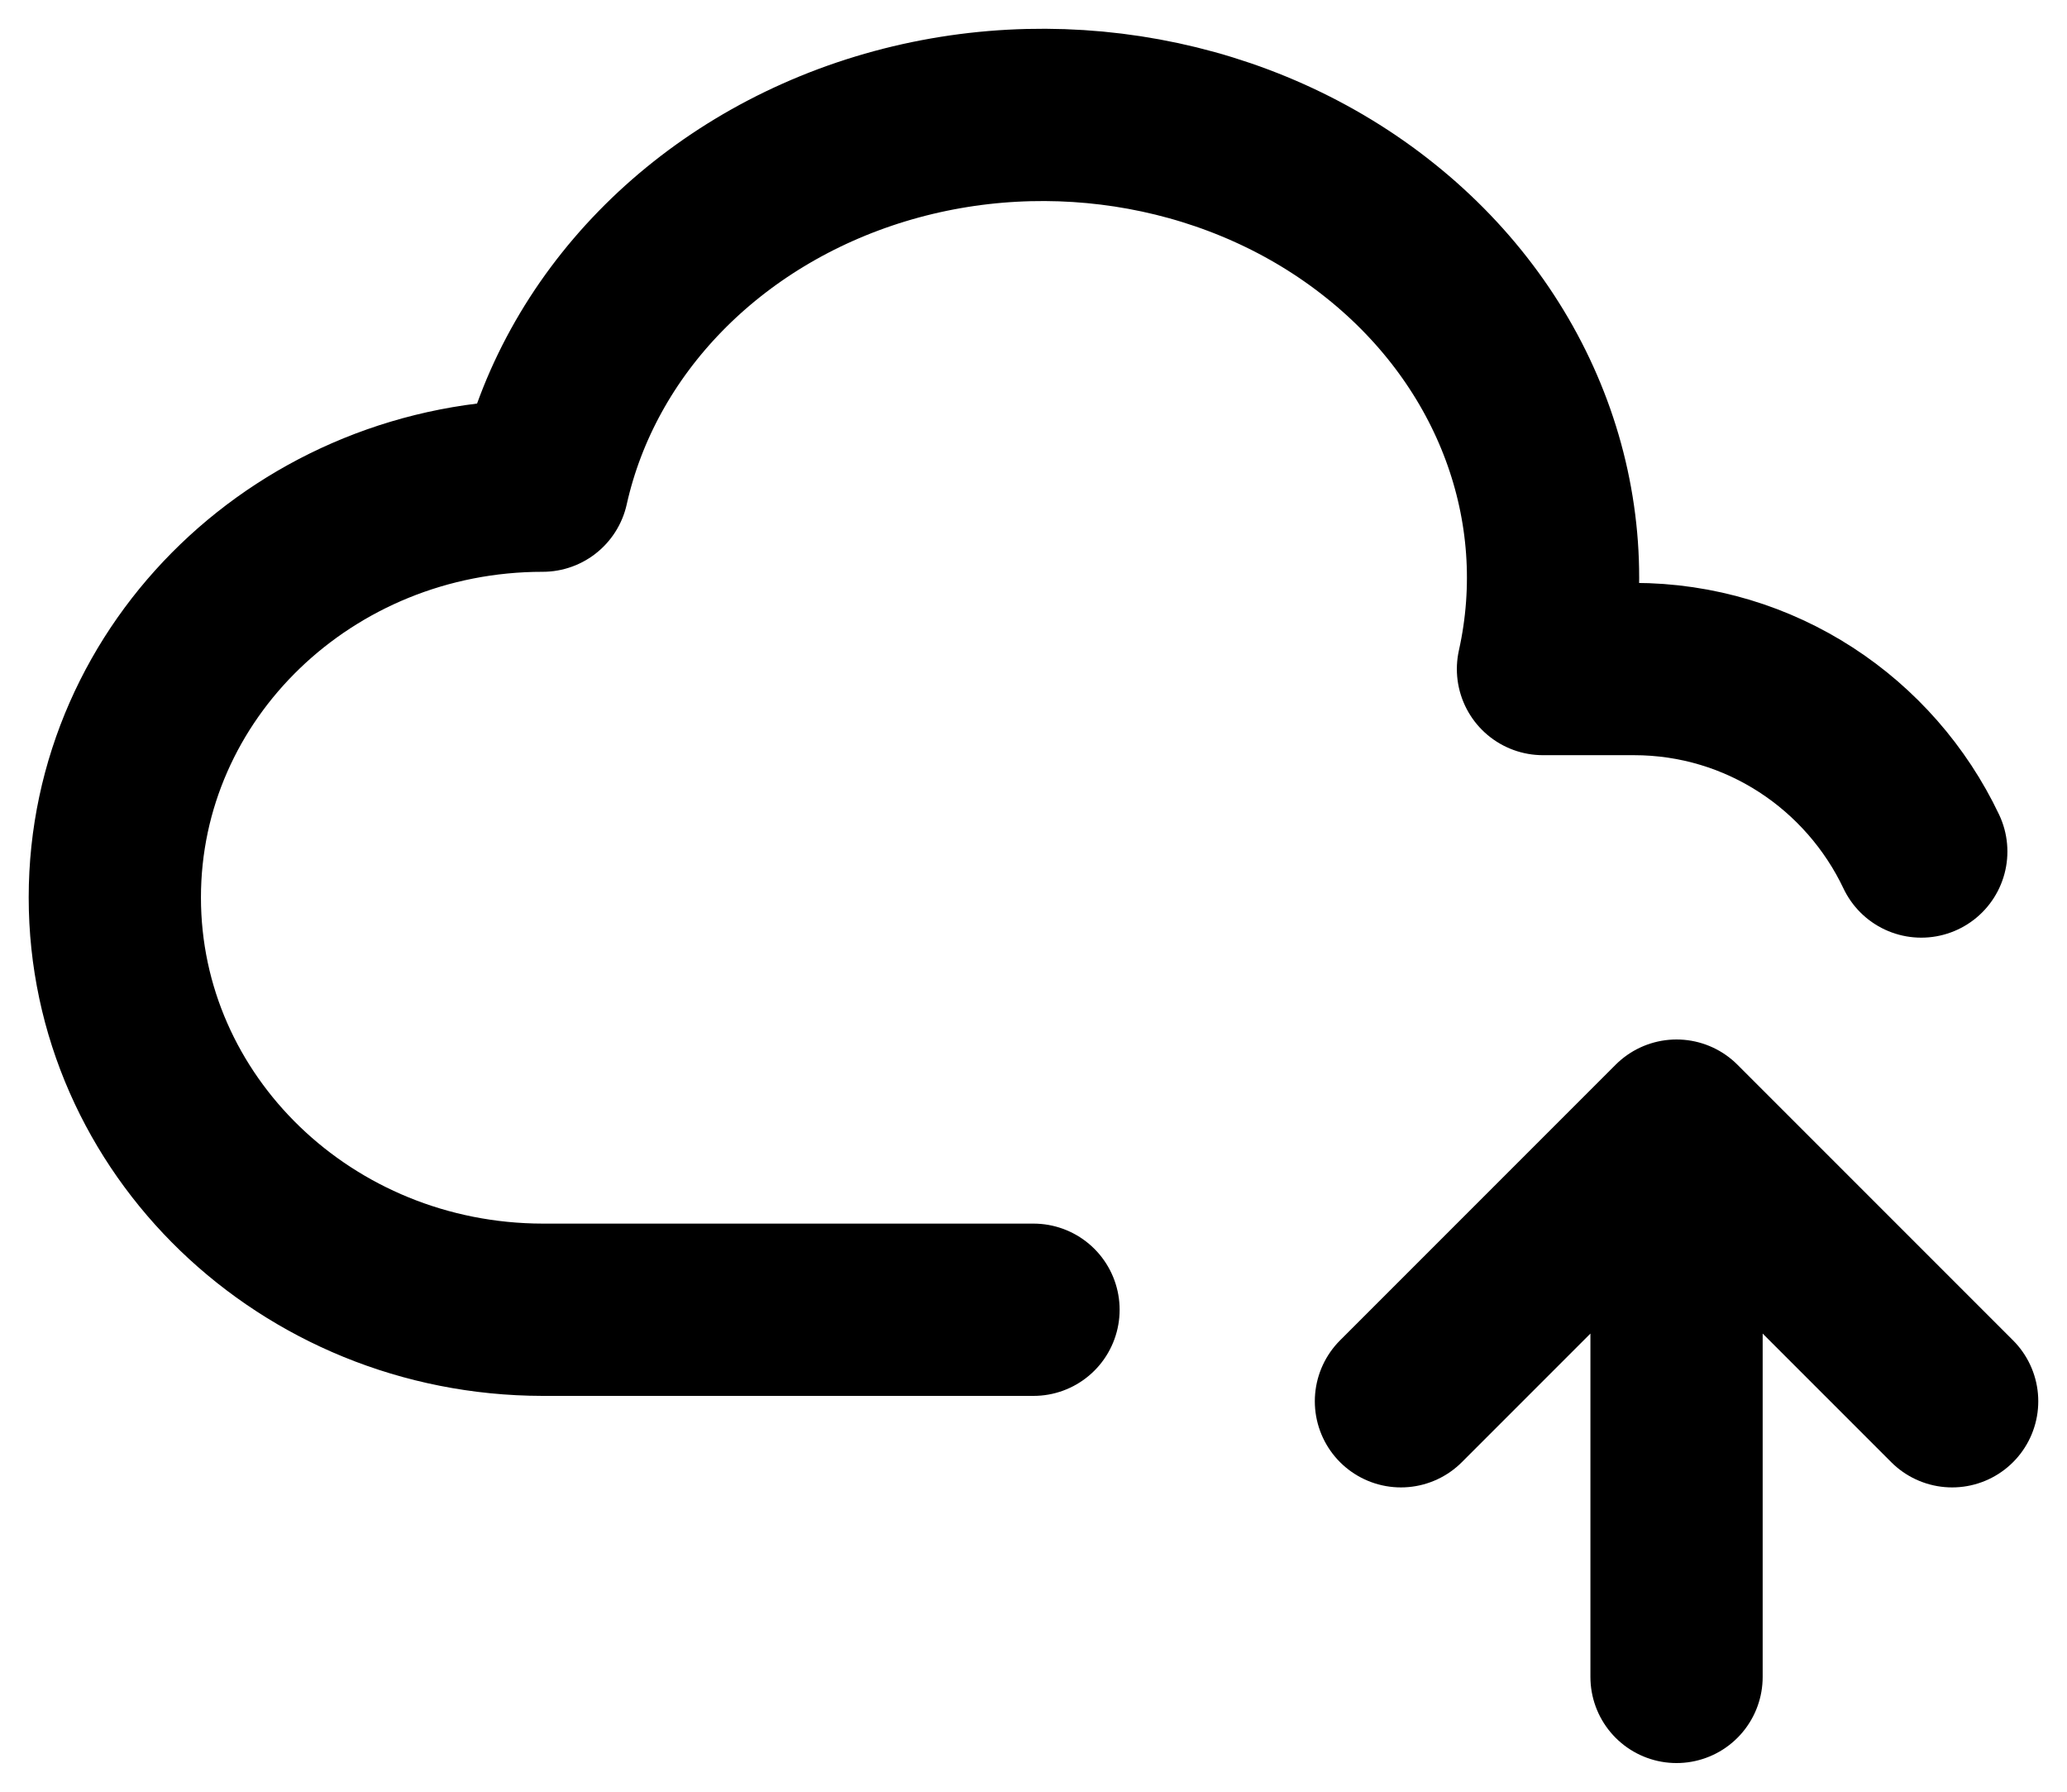 <svg width="60" height="52" viewBox="0 0 60 52" fill="none" xmlns="http://www.w3.org/2000/svg">
<path d="M30 38.012H15.752C8.893 38.001 3.333 32.649 3.333 26.047C3.333 19.447 8.893 14.095 15.752 14.095C16.8 9.396 20.536 5.561 25.552 4.033C30.565 2.508 36.101 3.519 40.069 6.7C44.037 9.873 45.834 14.719 44.789 19.417H47.429C51.109 19.417 54.282 21.58 55.77 24.713M48.666 48.668V32.668M48.666 32.668L56.666 40.668M48.666 32.668L40.666 40.668" stroke="black" stroke-width="5" stroke-linecap="round" stroke-linejoin="round"/>
</svg>
